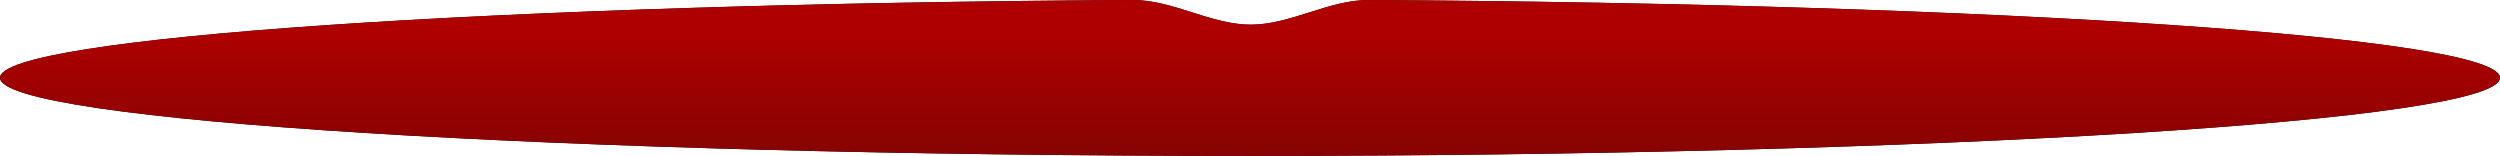 <?xml version="1.0" encoding="UTF-8"?> <svg xmlns="http://www.w3.org/2000/svg" width="1600" height="100" viewBox="0 0 1600 100" fill="none"><path fill-rule="evenodd" clip-rule="evenodd" d="M800.5 15.783C774.992 15.783 750.378 -0.147 724.87 0.001C318.273 2.368 0 23.753 0 49.783C0 77.398 358.172 99.783 800 99.783C1241.83 99.783 1600 77.398 1600 49.783C1600 23.774 1282.25 2.403 876.124 0.007C850.619 -0.144 826.006 15.783 800.5 15.783V15.783V15.783Z" fill="#0A0502"></path><path fill-rule="evenodd" clip-rule="evenodd" d="M800.5 15.783C774.992 15.783 750.378 -0.147 724.87 0.001C318.273 2.368 0 23.753 0 49.783C0 77.398 358.172 99.783 800 99.783C1241.83 99.783 1600 77.398 1600 49.783C1600 23.774 1282.25 2.403 876.124 0.007C850.619 -0.144 826.006 15.783 800.5 15.783V15.783V15.783Z" fill="url(#paint0_linear_928_7708)"></path><defs><linearGradient id="paint0_linear_928_7708" x1="800" y1="20" x2="800" y2="99.783" gradientUnits="userSpaceOnUse"><stop stop-color="#AF0000"></stop><stop offset="1" stop-color="#870303"></stop></linearGradient></defs></svg> 